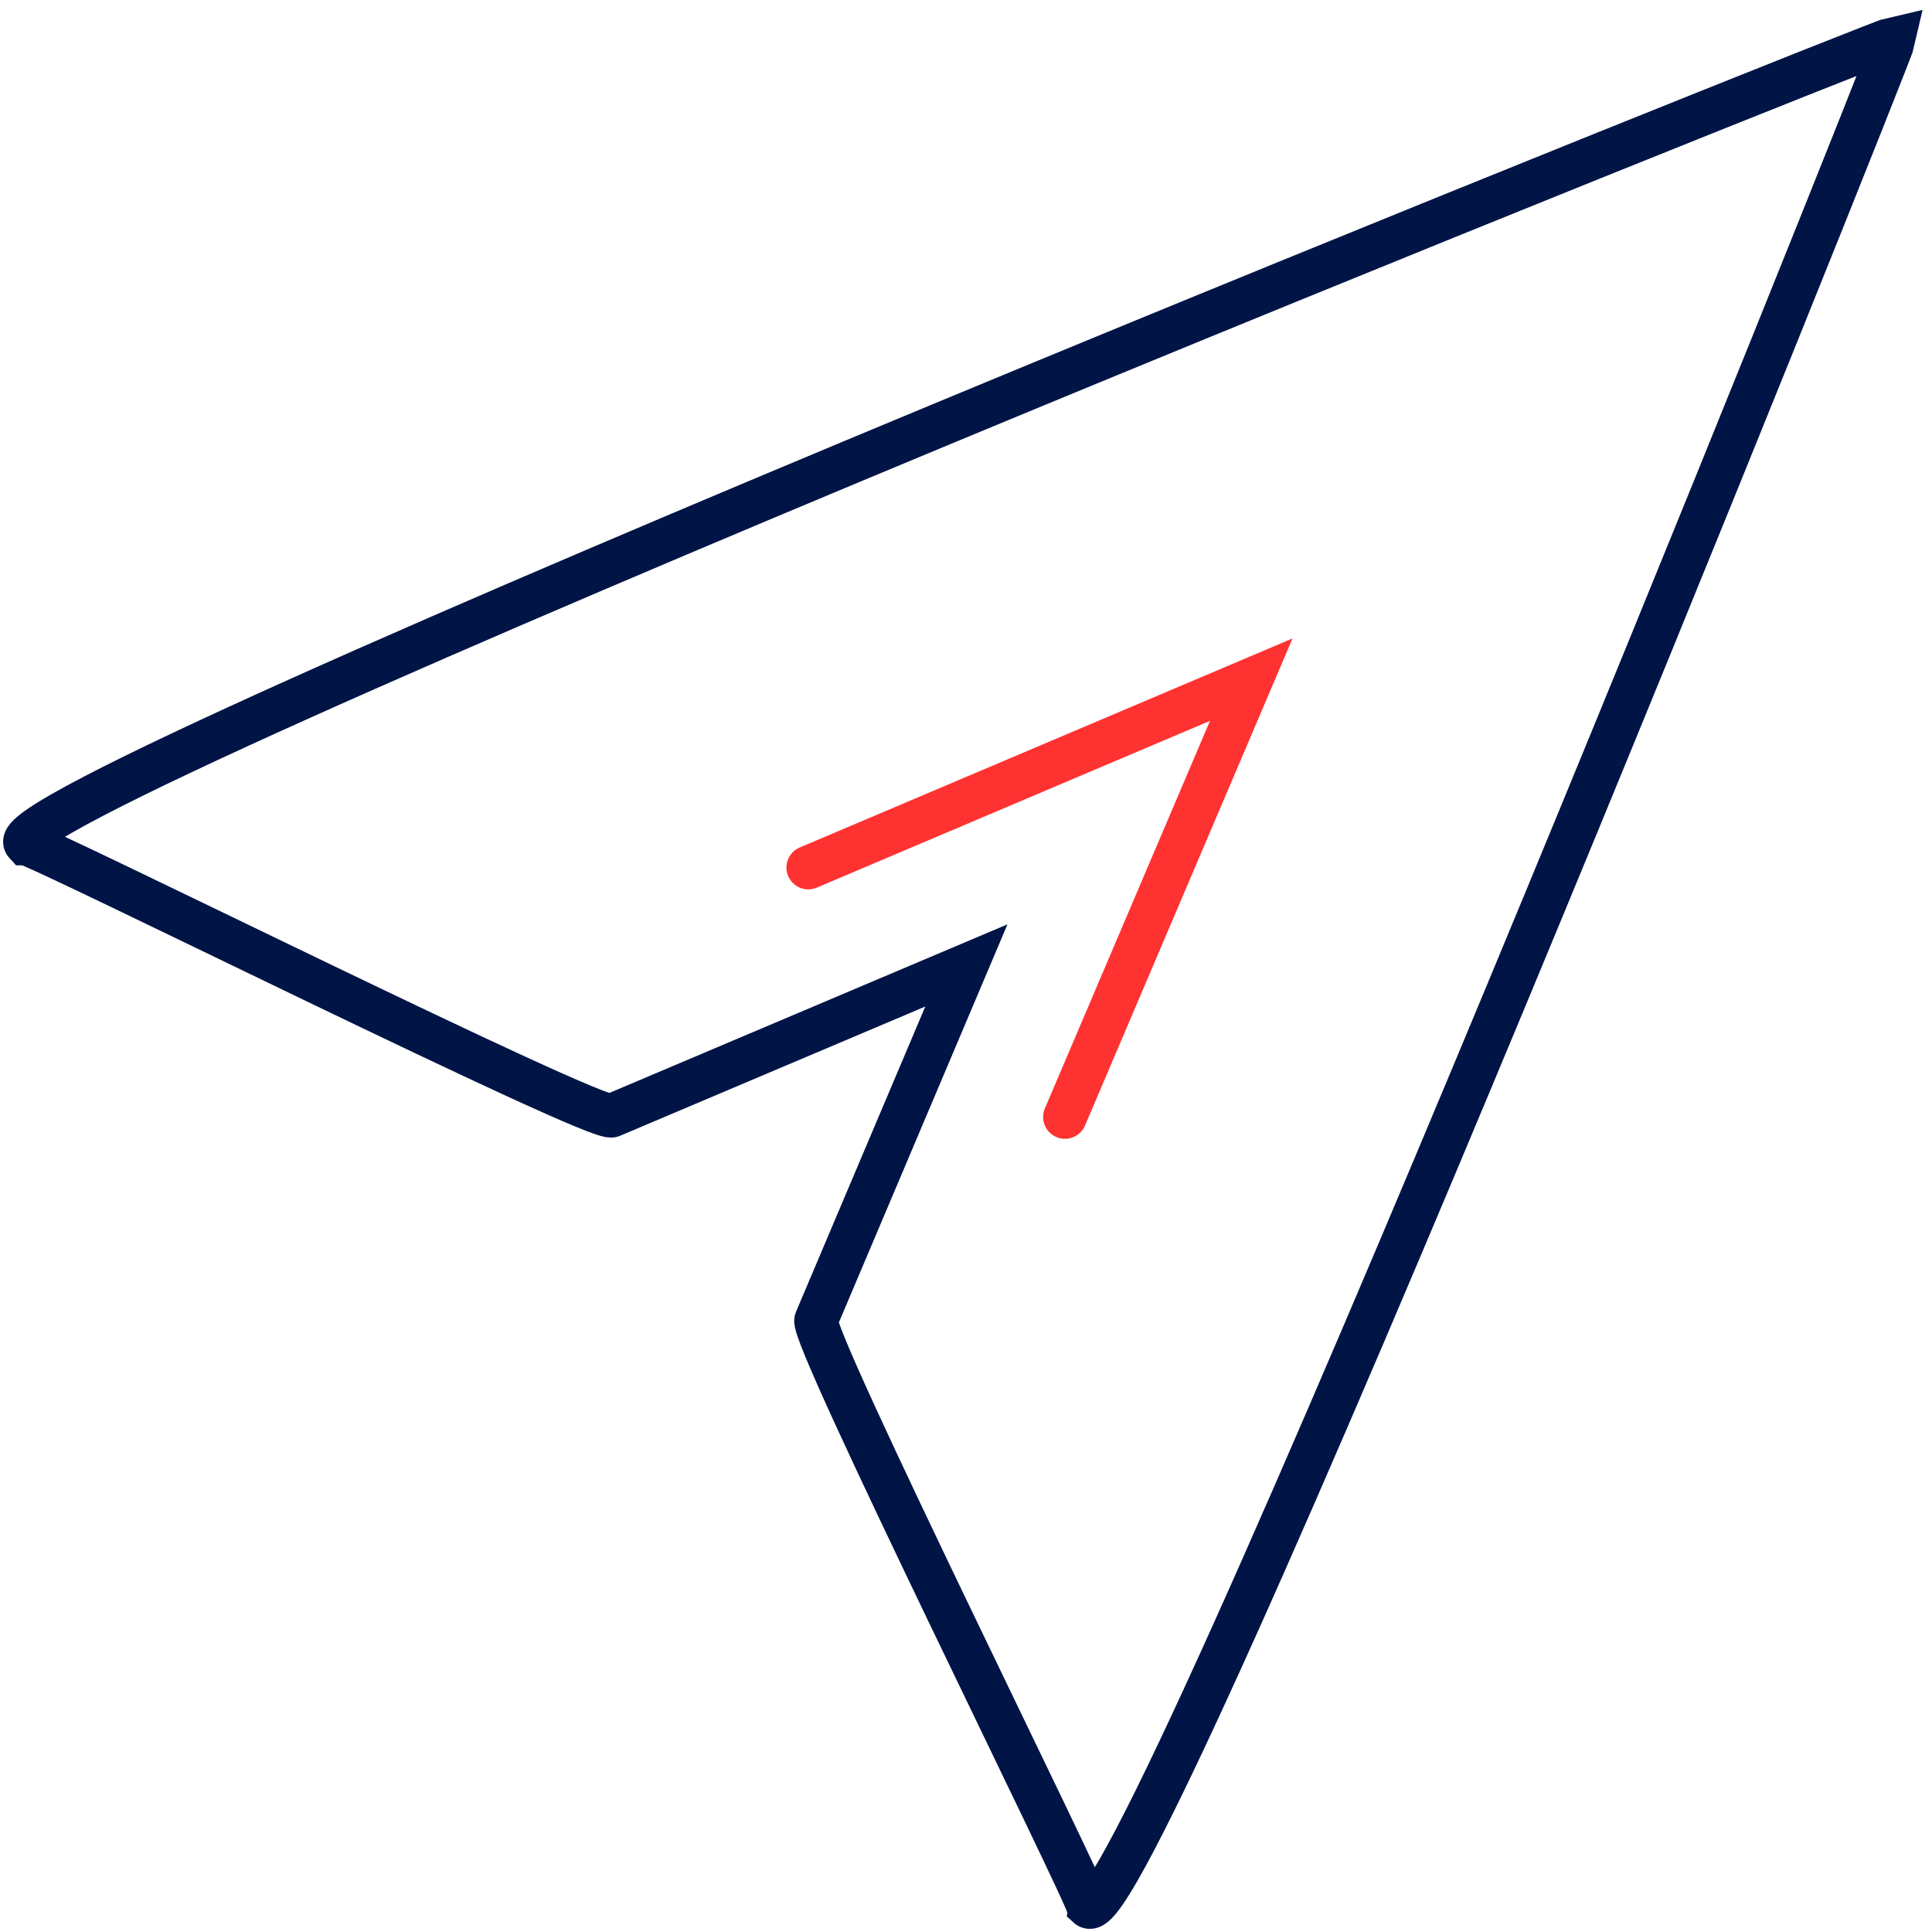 <svg width="155" height="155" viewBox="0 0 155 155" fill="none" xmlns="http://www.w3.org/2000/svg">
<path d="M152 3.041C150.82 3.283 -1.233 64.099 2.052 67.668C2.948 67.668 48.147 90.211 49.086 89.5L77.531 77.454L65.485 105.899C64.773 106.837 87.274 152.051 87.302 152.947C90.929 156.247 151.759 4.222 152 3.041Z" stroke="#001446" stroke-width="3.5" stroke-miterlimit="10" stroke-linecap="round"/>
<path d="M64.843 69.603L100.385 54.527L85.438 89.614" stroke="#FF3232" stroke-width="3.5" stroke-miterlimit="10" stroke-linecap="round"/>
</svg>
